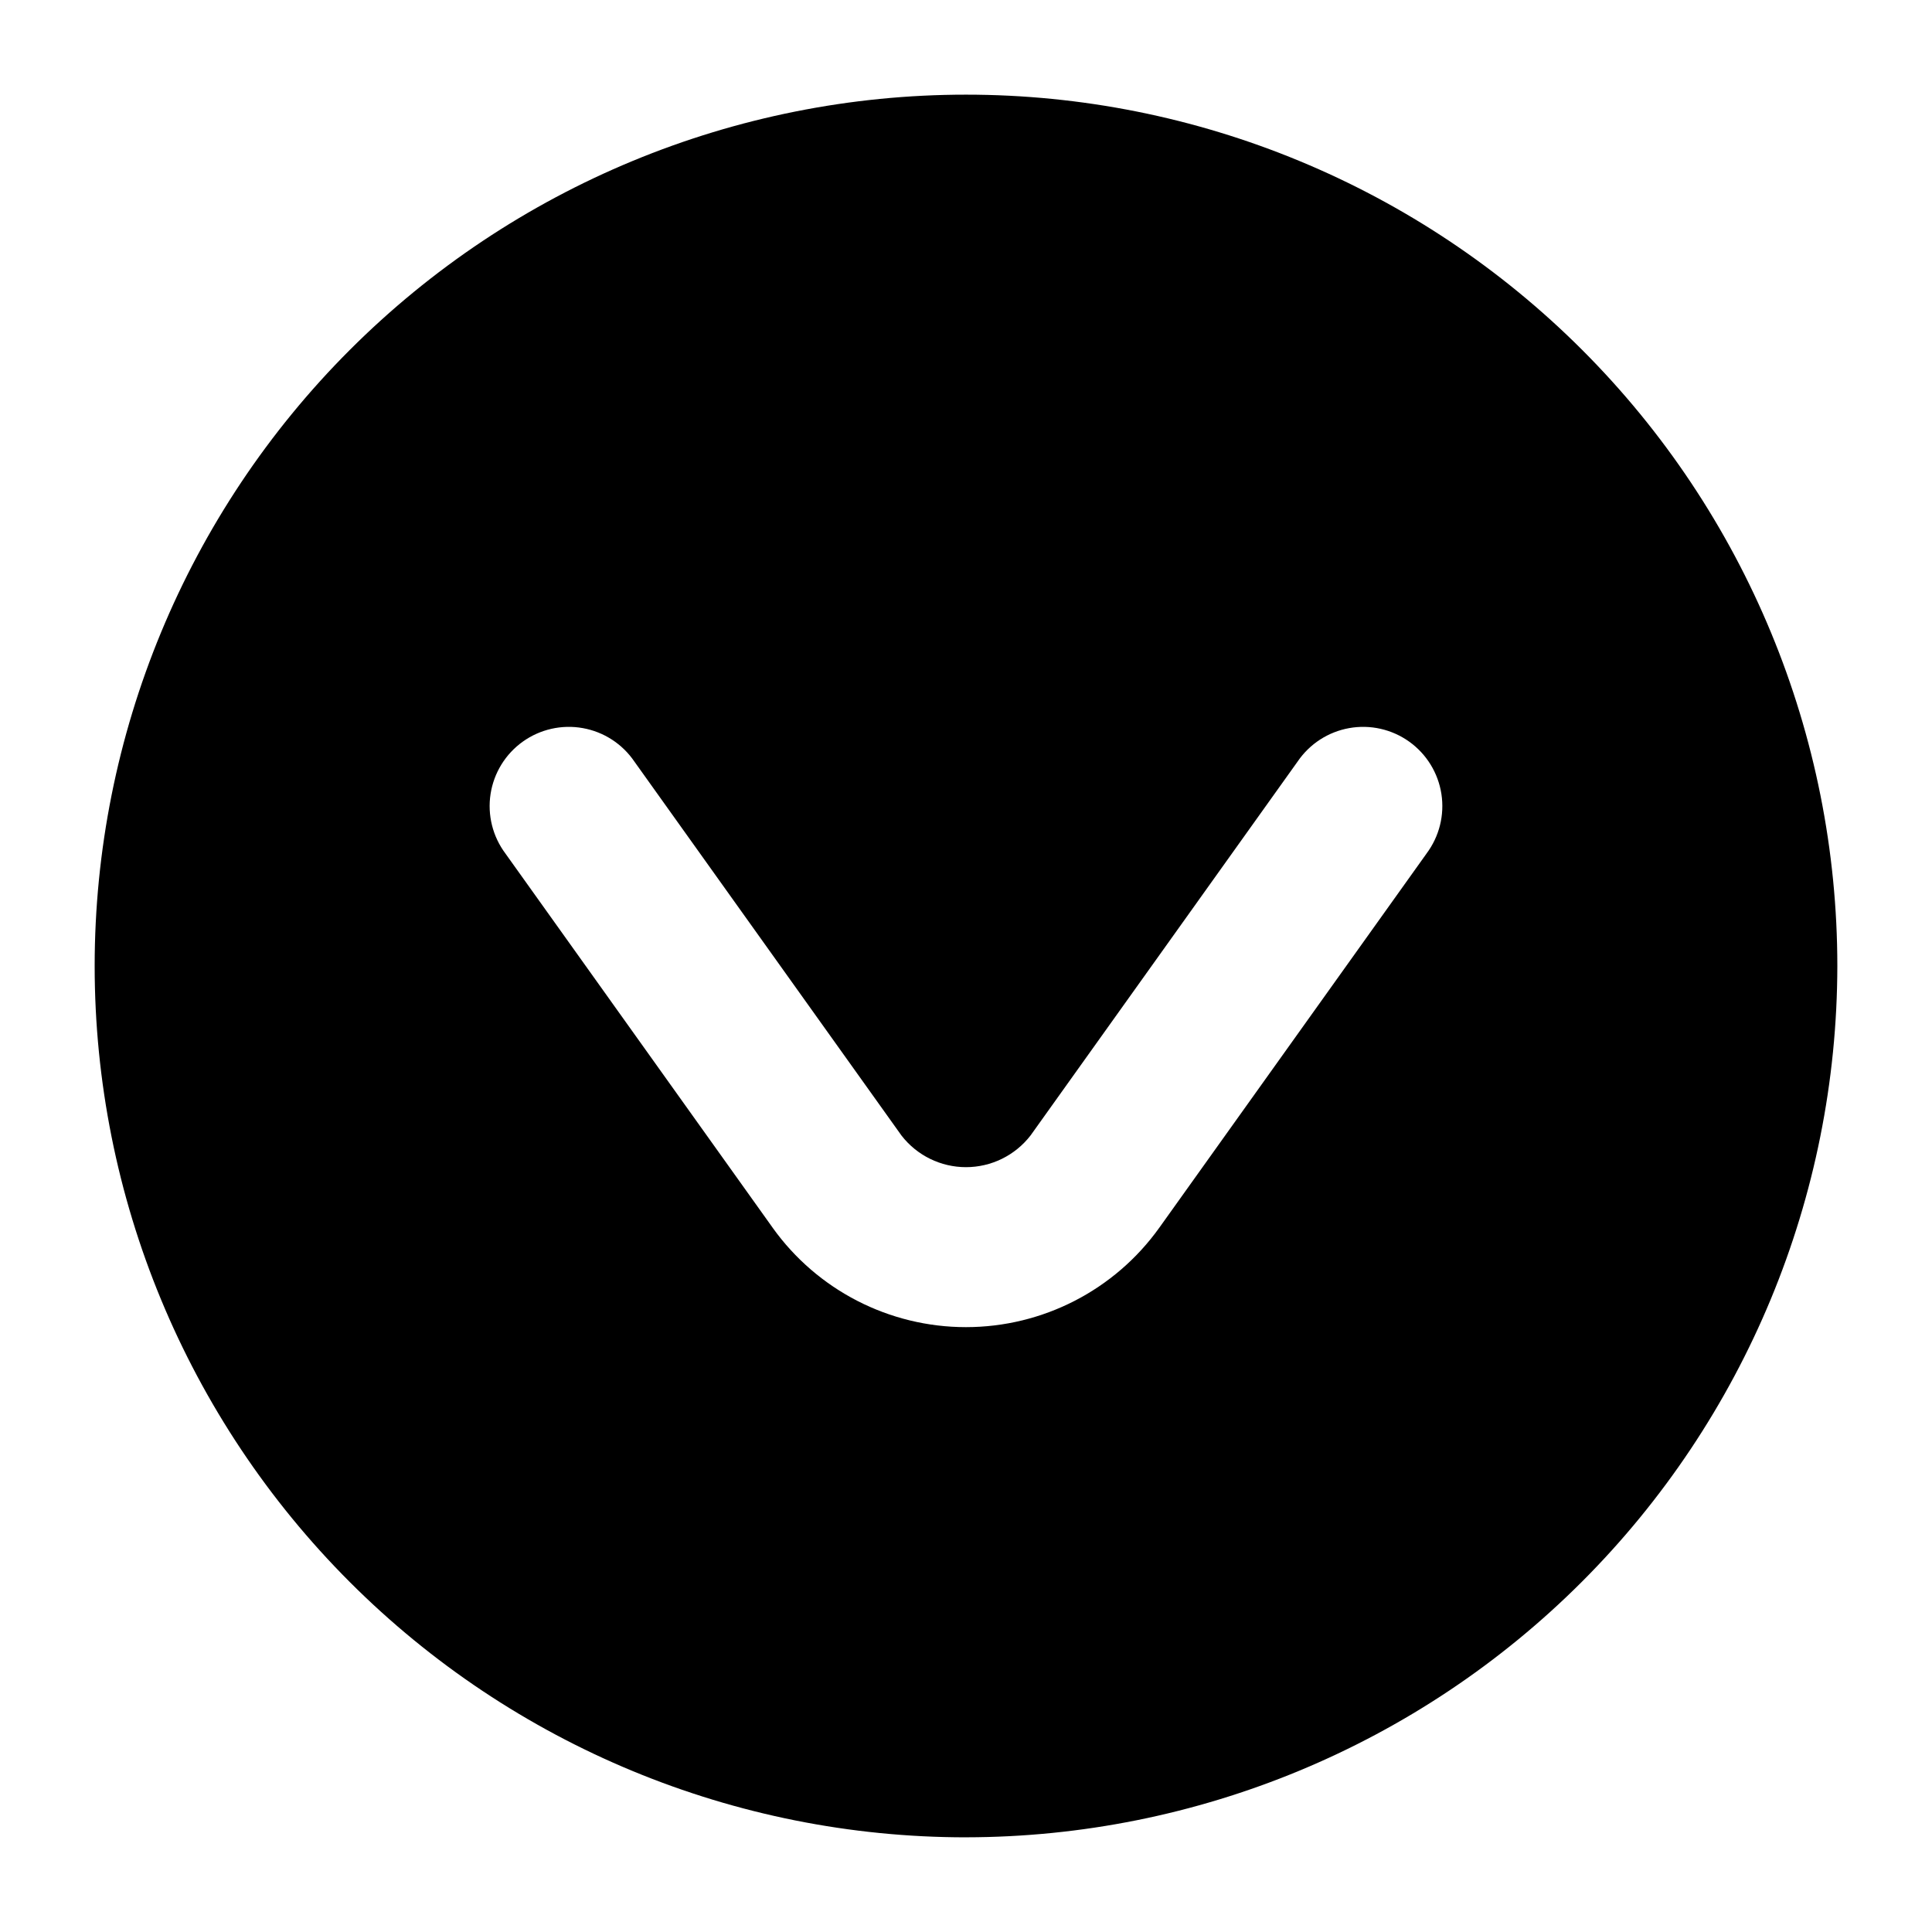 <?xml version="1.0" encoding="UTF-8"?>
<!-- Uploaded to: ICON Repo, www.svgrepo.com, Generator: ICON Repo Mixer Tools -->
<svg fill="#000000" width="800px" height="800px" version="1.1" viewBox="144 144 512 512" xmlns="http://www.w3.org/2000/svg">
 <path d="m400 630.91c-61.242 0-119.98-24.328-163.28-67.633-43.305-43.305-67.633-102.04-67.633-163.28s24.328-119.98 67.633-163.28 102.04-67.633 163.28-67.633 119.97 24.328 163.28 67.633c43.305 43.305 67.633 102.04 67.633 163.28-0.07 61.219-24.418 119.91-67.707 163.2s-101.98 67.637-163.2 67.707zm51.25-161.58 70.789-99.117h-0.004c3.391-4.519 4.816-10.219 3.953-15.805s-3.945-10.586-8.543-13.871c-4.602-3.285-10.328-4.578-15.895-3.582-5.562 0.992-10.492 4.188-13.668 8.863l-70.785 99.105c-4.098 5.289-10.41 8.387-17.098 8.387-6.691 0-13.004-3.098-17.098-8.387l-70.785-99.105c-3.18-4.676-8.109-7.871-13.672-8.863-5.562-0.996-11.293 0.297-15.895 3.582-4.598 3.285-7.676 8.285-8.543 13.871-0.863 5.586 0.562 11.285 3.953 15.805l70.789 99.125v0.004c11.824 16.547 30.914 26.367 51.25 26.363 20.34-0.004 39.426-9.824 51.25-26.375z"/>
</svg>